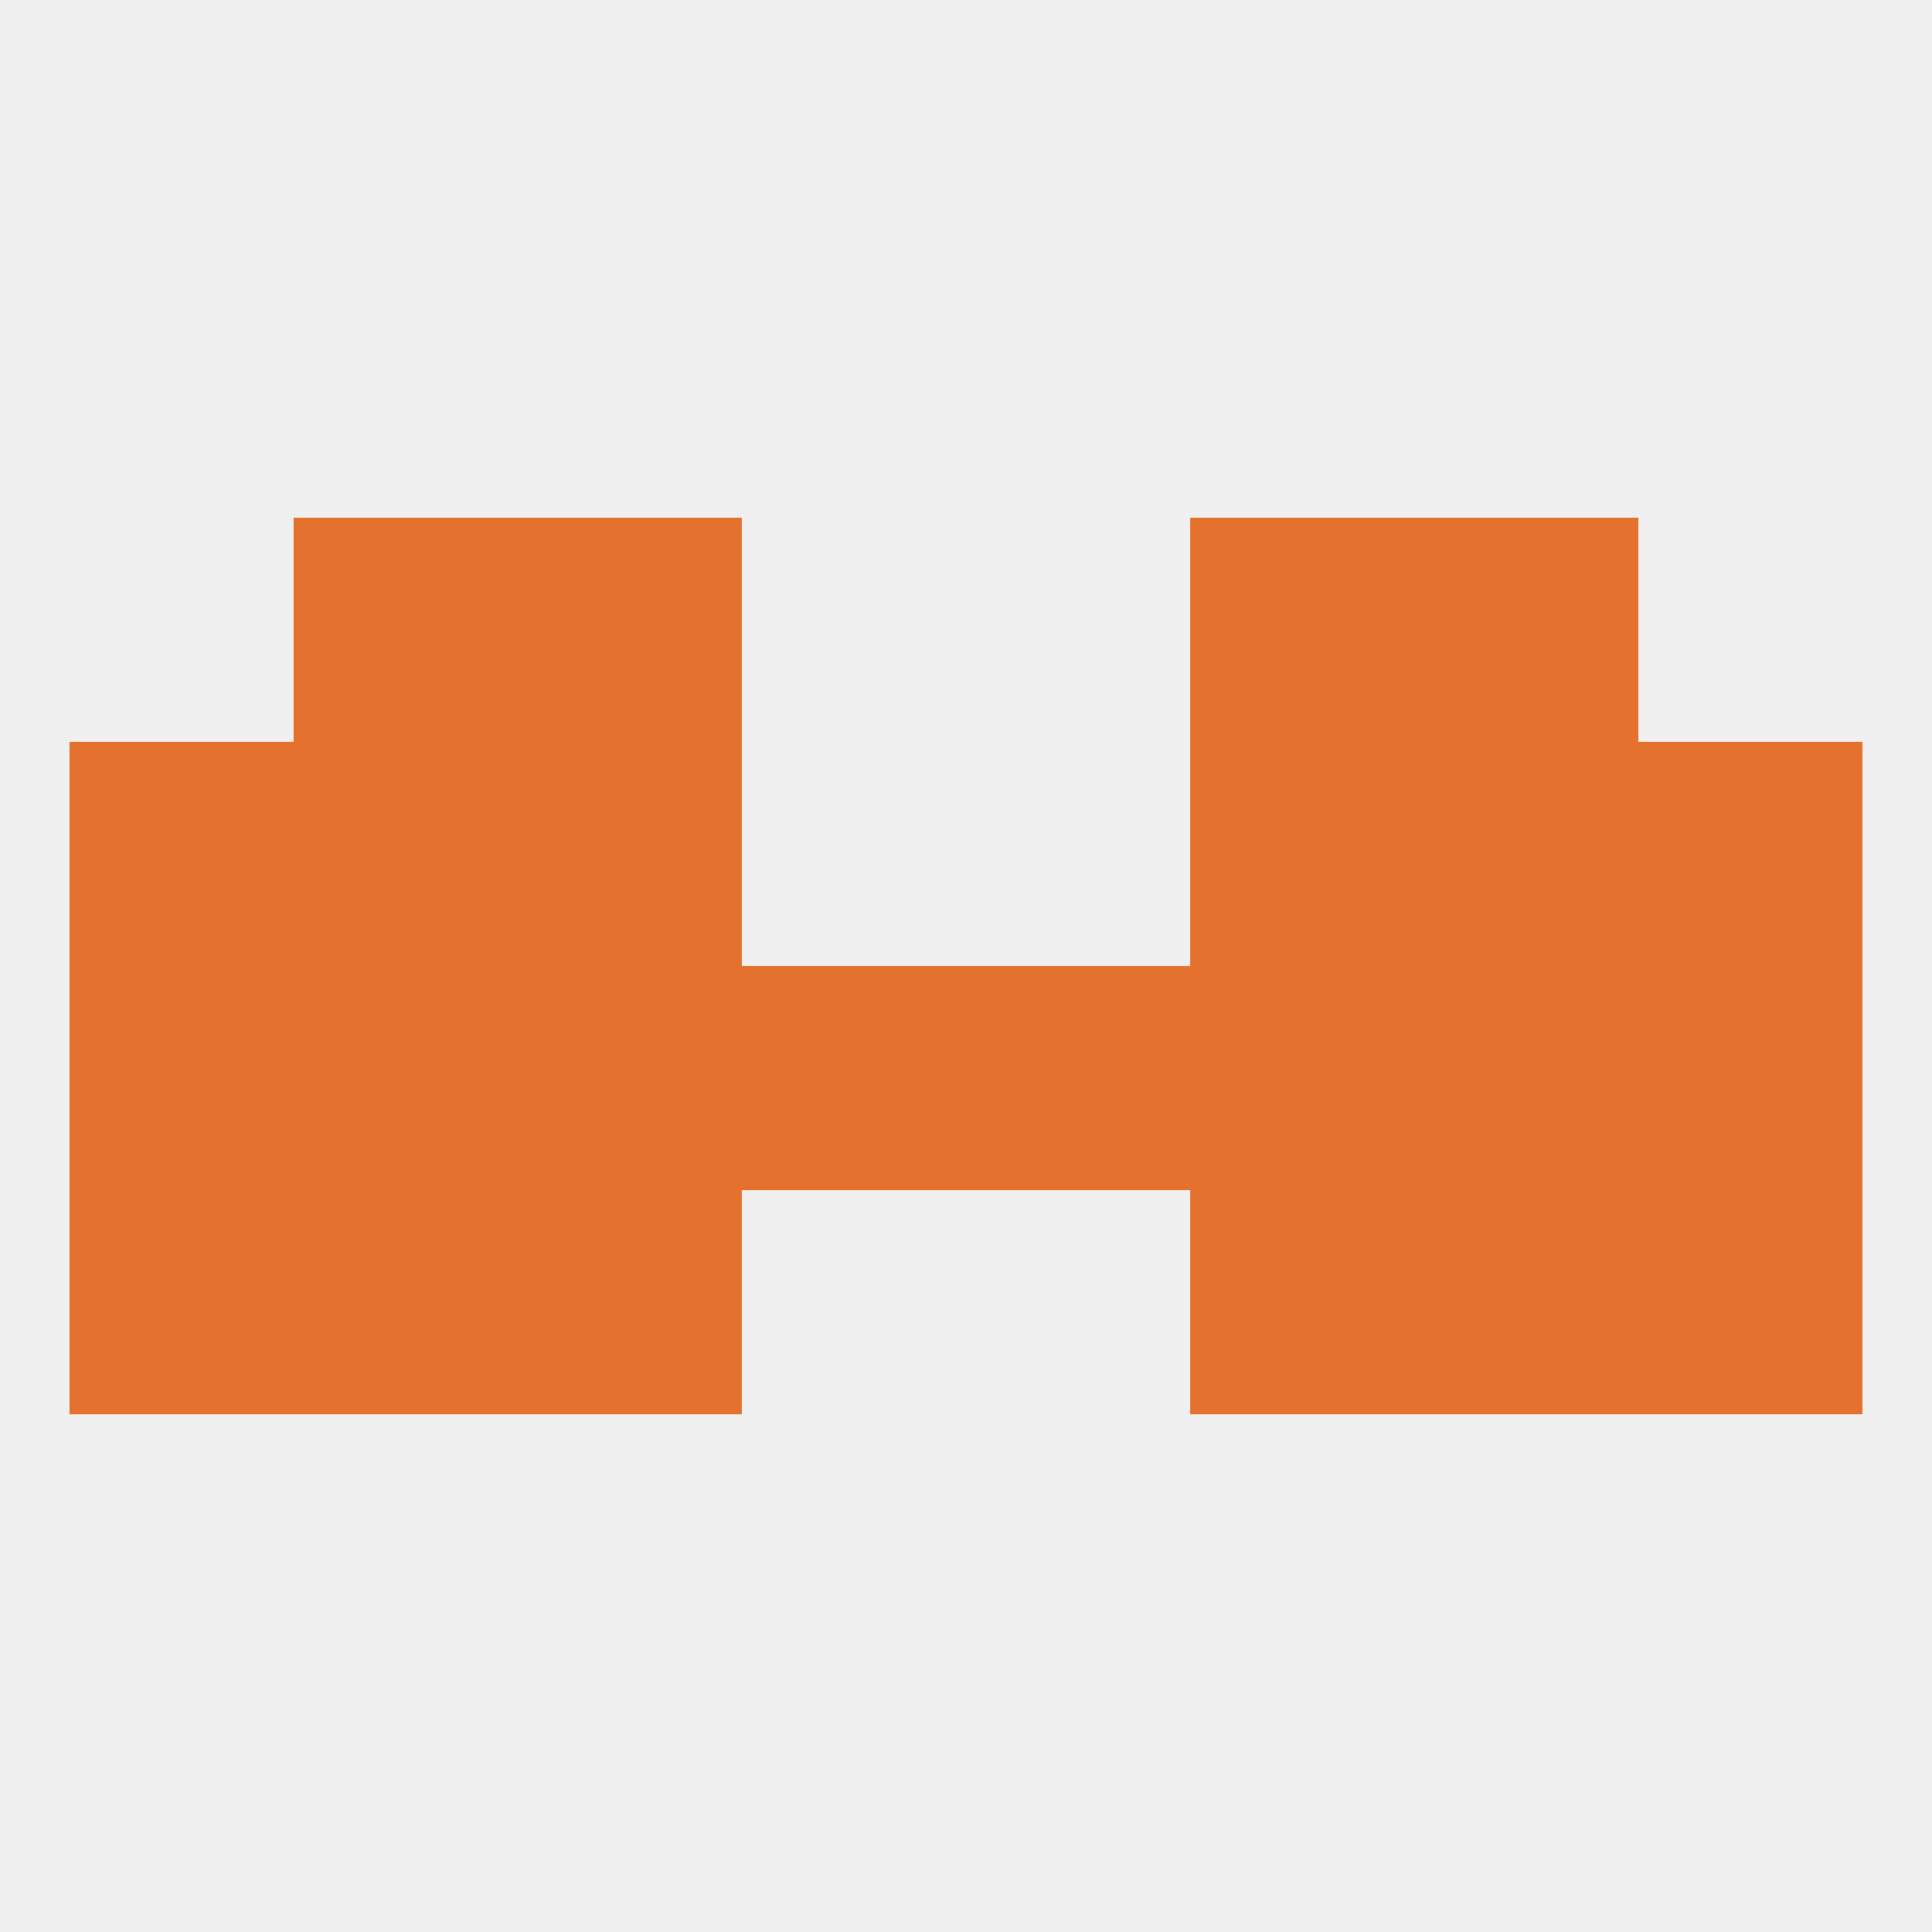
<!--   <?xml version="1.0"?> -->
<svg version="1.1" baseprofile="full" xmlns="http://www.w3.org/2000/svg" xmlns:xlink="http://www.w3.org/1999/xlink" xmlns:ev="http://www.w3.org/2001/xml-events" width="250" height="250" viewBox="0 0 250 250" >
	<rect width="100%" height="100%" fill="rgba(240,240,240,255)"/>

	<rect x="154" y="67" width="29" height="29" fill="rgba(229,113,46,255)"/>
	<rect x="38" y="67" width="29" height="29" fill="rgba(229,113,46,255)"/>
	<rect x="183" y="67" width="29" height="29" fill="rgba(229,113,46,255)"/>
	<rect x="67" y="67" width="29" height="29" fill="rgba(229,113,46,255)"/>
	<rect x="96" y="125" width="29" height="29" fill="rgba(229,113,46,255)"/>
	<rect x="38" y="125" width="29" height="29" fill="rgba(229,113,46,255)"/>
	<rect x="183" y="125" width="29" height="29" fill="rgba(229,113,46,255)"/>
	<rect x="212" y="125" width="29" height="29" fill="rgba(229,113,46,255)"/>
	<rect x="67" y="125" width="29" height="29" fill="rgba(229,113,46,255)"/>
	<rect x="154" y="125" width="29" height="29" fill="rgba(229,113,46,255)"/>
	<rect x="125" y="125" width="29" height="29" fill="rgba(229,113,46,255)"/>
	<rect x="9" y="125" width="29" height="29" fill="rgba(229,113,46,255)"/>
	<rect x="212" y="96" width="29" height="29" fill="rgba(229,113,46,255)"/>
	<rect x="38" y="96" width="29" height="29" fill="rgba(229,113,46,255)"/>
	<rect x="183" y="96" width="29" height="29" fill="rgba(229,113,46,255)"/>
	<rect x="67" y="96" width="29" height="29" fill="rgba(229,113,46,255)"/>
	<rect x="154" y="96" width="29" height="29" fill="rgba(229,113,46,255)"/>
	<rect x="9" y="96" width="29" height="29" fill="rgba(229,113,46,255)"/>
	<rect x="212" y="154" width="29" height="29" fill="rgba(229,113,46,255)"/>
	<rect x="38" y="154" width="29" height="29" fill="rgba(229,113,46,255)"/>
	<rect x="183" y="154" width="29" height="29" fill="rgba(229,113,46,255)"/>
	<rect x="67" y="154" width="29" height="29" fill="rgba(229,113,46,255)"/>
	<rect x="154" y="154" width="29" height="29" fill="rgba(229,113,46,255)"/>
	<rect x="9" y="154" width="29" height="29" fill="rgba(229,113,46,255)"/>
</svg>